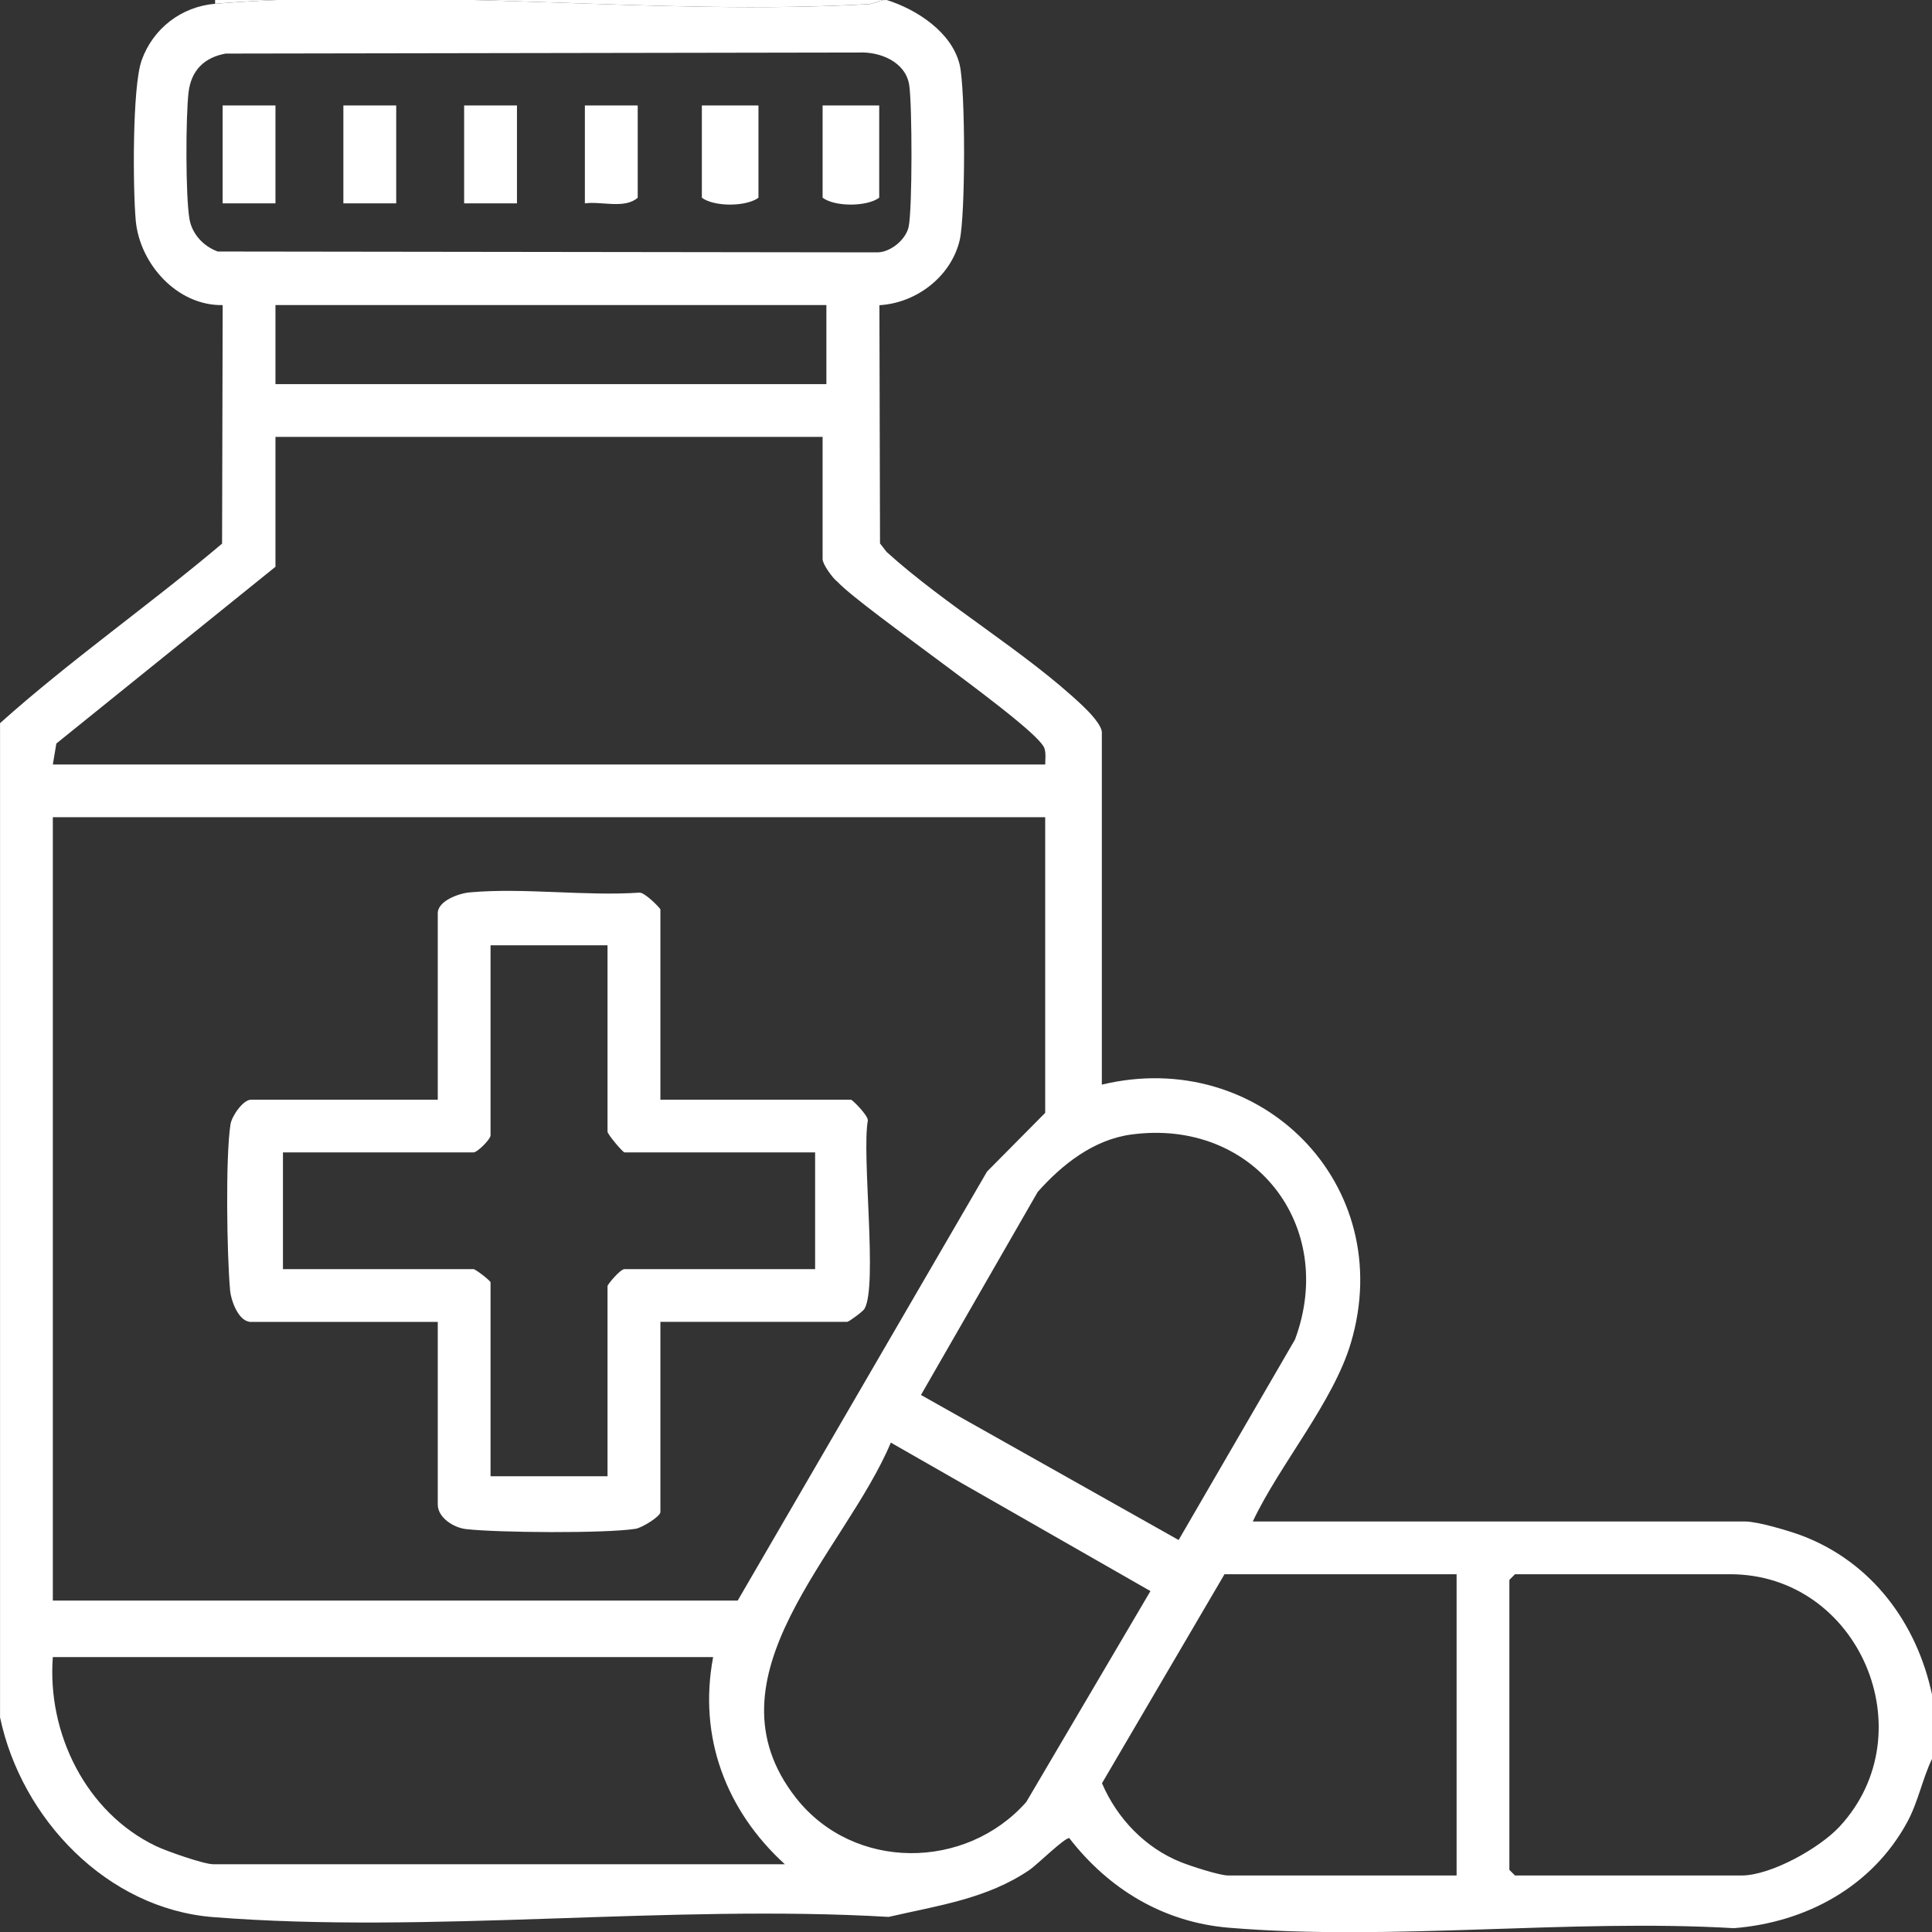 <svg xmlns="http://www.w3.org/2000/svg" id="Layer_1" viewBox="0 0 384 384"><rect x="0" y="0" width="384" height="384" fill="#333333" stroke="none"/><defs><style>.cls-1{fill:#fff;}</style></defs><path class="cls-1" d="M175.5,0l-2.54.8c-42.19,2.46-88.51-3.47-130.21-.06v-.75h132.75Z"></path><path class="cls-1" d="M131.25,218.57h37.88c.27,0,3.42,3.12,3.36,4.13-1.25,6.9,2,33-.68,37.46-.3.51-3.09,2.57-3.43,2.57h-37.12v37.8c0,.89-3.65,3.12-4.92,3.33-5.99.95-27.42.78-33.72.06-2.49-.29-5.61-2.29-5.61-4.88v-36.3h-37.12c-2.47,0-3.97-4.18-4.16-6.33-.63-6.92-.93-26.46.08-32.93.26-1.68,2.52-4.91,4.08-4.91h37.12v-37.05c0-2.47,4.19-3.96,6.34-4.15,10.71-.97,22.89.78,33.77.05,1.02-.07,4.14,3.09,4.14,3.35v37.8ZM120.75,187.88h-23.25v37.8c0,.75-2.62,3.37-3.38,3.37h-37.88v23.2h37.88c.39,0,3.38,2.31,3.38,2.62v38.55h23.25v-37.8c0-.31,2.51-3.37,3.38-3.37h37.88v-23.2h-37.88c-.34,0-3.38-3.6-3.38-4.12v-37.05Z"></path><path class="cls-1" d="M150.75,20.96v18.34c-2.5,1.83-8.84,1.81-11.25,0v-18.34h11.25Z"></path><path class="cls-1" d="M174.75,20.96v18.34c-2.5,1.83-8.84,1.81-11.25,0v-18.34h11.25Z"></path><rect class="cls-1" x="44.25" y="20.96" width="10.5" height="19.46"></rect><rect class="cls-1" x="68.25" y="20.96" width="10.5" height="19.46"></rect><rect class="cls-1" x="92.25" y="20.96" width="10.5" height="19.46"></rect><path class="cls-1" d="M126.75,20.96v18.34c-2.6,2.29-7.17.66-10.5,1.12v-19.46h10.5Z"></path><path class="cls-1" d="M176.25,0c5.99,1.89,12.93,6.4,14.49,12.86,1.17,4.87,1.17,30.03,0,34.91-1.74,7.24-8.63,12.47-15.95,12.89l.12,47.35,1.31,1.69c11.8,10.7,27.67,19.85,39.04,30.65,1.14,1.08,3.74,3.74,3.74,5.24v69.99c31.49-7.57,58.83,19.82,49.51,51.29-3.51,11.86-14.17,24.2-19.51,35.54h97.88c2.46,0,8.82,1.88,11.39,2.86,13.8,5.29,22.73,17.35,25.74,31.57v12.73c-1.95,4.09-2.77,8.63-4.96,12.64-6.96,12.78-20.08,19.9-34.43,21.03-32.58-1.9-68.16,2.61-100.39-.09-13-1.09-23.85-7.67-31.7-17.81-.87-.15-6.42,5.29-7.82,6.26-8.47,5.81-18.25,7.13-28.09,9.4-43.57-2.56-91.16,3.45-134.26.04-21.15-1.67-38.11-19.59-42.35-39.7v-197.61c14.03-12.56,29.7-23.48,44.13-35.68l.12-47.41c-9.01.17-16.49-8.16-17.28-16.81-.57-6.3-.71-26.52,1.17-31.83,2.26-6.37,7.95-10.7,14.61-11.25,41.7-3.41,88.02,2.51,130.21.06l2.54-.8h.75ZM44.8,10.66c-4.21.77-6.8,3.35-7.32,7.66-.57,4.76-.62,20.77.19,25.29.54,2.96,2.8,5.36,5.61,6.38l131.11.17c2.63-.02,5.64-2.53,6.2-5.04.77-3.45.72-24.44.12-28.24-.74-4.64-5.86-6.65-10.05-6.44l-125.85.21ZM164.25,60.63H54.75v15.72h109.5v-15.72ZM163.5,86.83H54.75v25.82l-43.55,35.13-.7,4.17h197.25c-.01-1.05.18-2.18-.16-3.21-1.39-4.24-35.9-27.52-41.11-33.08-.99-.72-2.98-3.53-2.98-4.51v-24.33ZM207.75,162.43H10.5v155.7h136.12l49.56-85.27,11.56-11.67v-58.76ZM224.82,225.5c-7.5,1.02-13.74,5.97-18.57,11.41l-23.2,40.35,51.21,28.83,23.13-39.85c8.43-22.67-8.26-44.04-32.57-40.74ZM177.06,286.73c-9.16,21.87-37.84,46.55-18.8,70.68,11.44,14.49,33.68,14.37,45.72.75l24.68-41.92-51.6-29.51ZM289.5,312.89h-46.12l-24.35,41.54c2.98,6.99,8.62,12.89,15.74,15.71,1.94.77,7.62,2.63,9.36,2.63h45.38v-59.88ZM301.12,312.89l-1.12,1.12v57.64l1.12,1.12h45c5.84,0,15.52-5.42,19.51-9.72,17.29-18.67,3.86-50.16-21.76-50.16h-42.75ZM141.75,329.36H10.5c-1.15,15.13,6.58,30.89,20.49,37.56,2.06.99,9.51,3.61,11.38,3.61h113.62c-11.71-10.69-17.24-25.3-14.25-41.17Z"></path></svg>